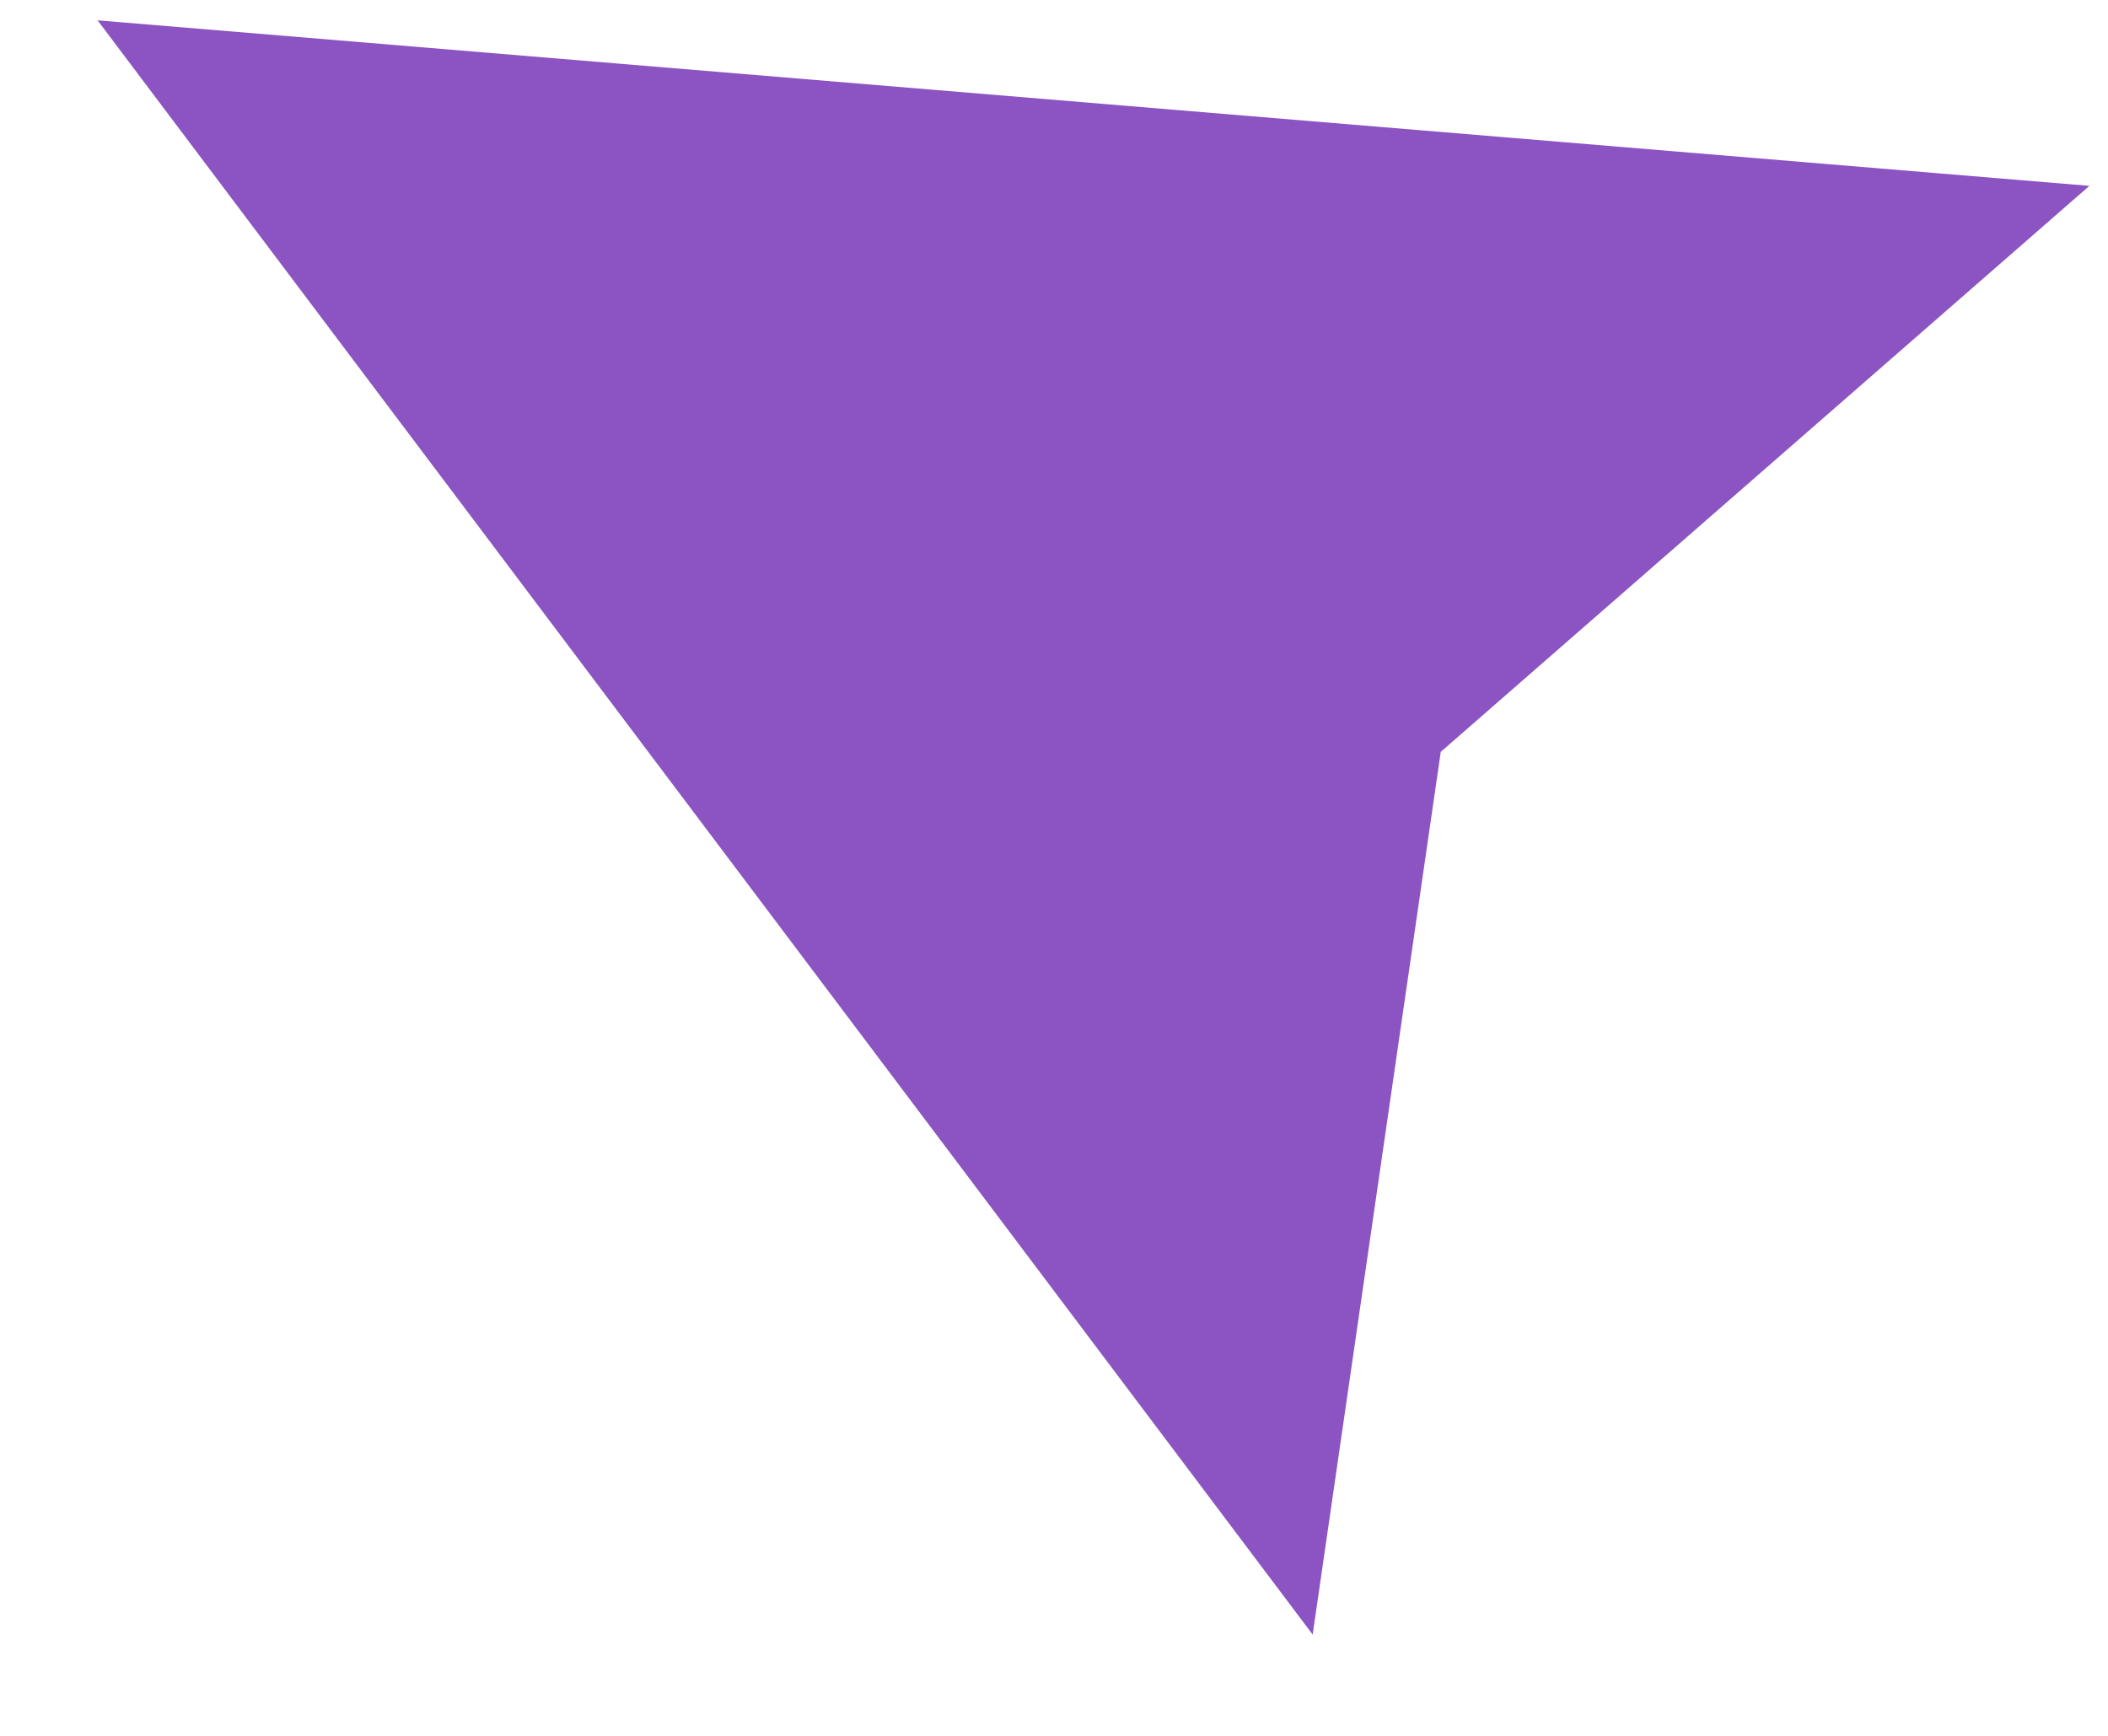 <?xml version="1.0" encoding="UTF-8"?> <svg xmlns="http://www.w3.org/2000/svg" width="17" height="14" viewBox="0 0 17 14" fill="none"> <path d="M10.586 13.183L0.787 0.164L16.85 1.499L11.619 6.064L10.586 13.183Z" fill="#5A0CA8" fill-opacity="0.7"></path> </svg> 
